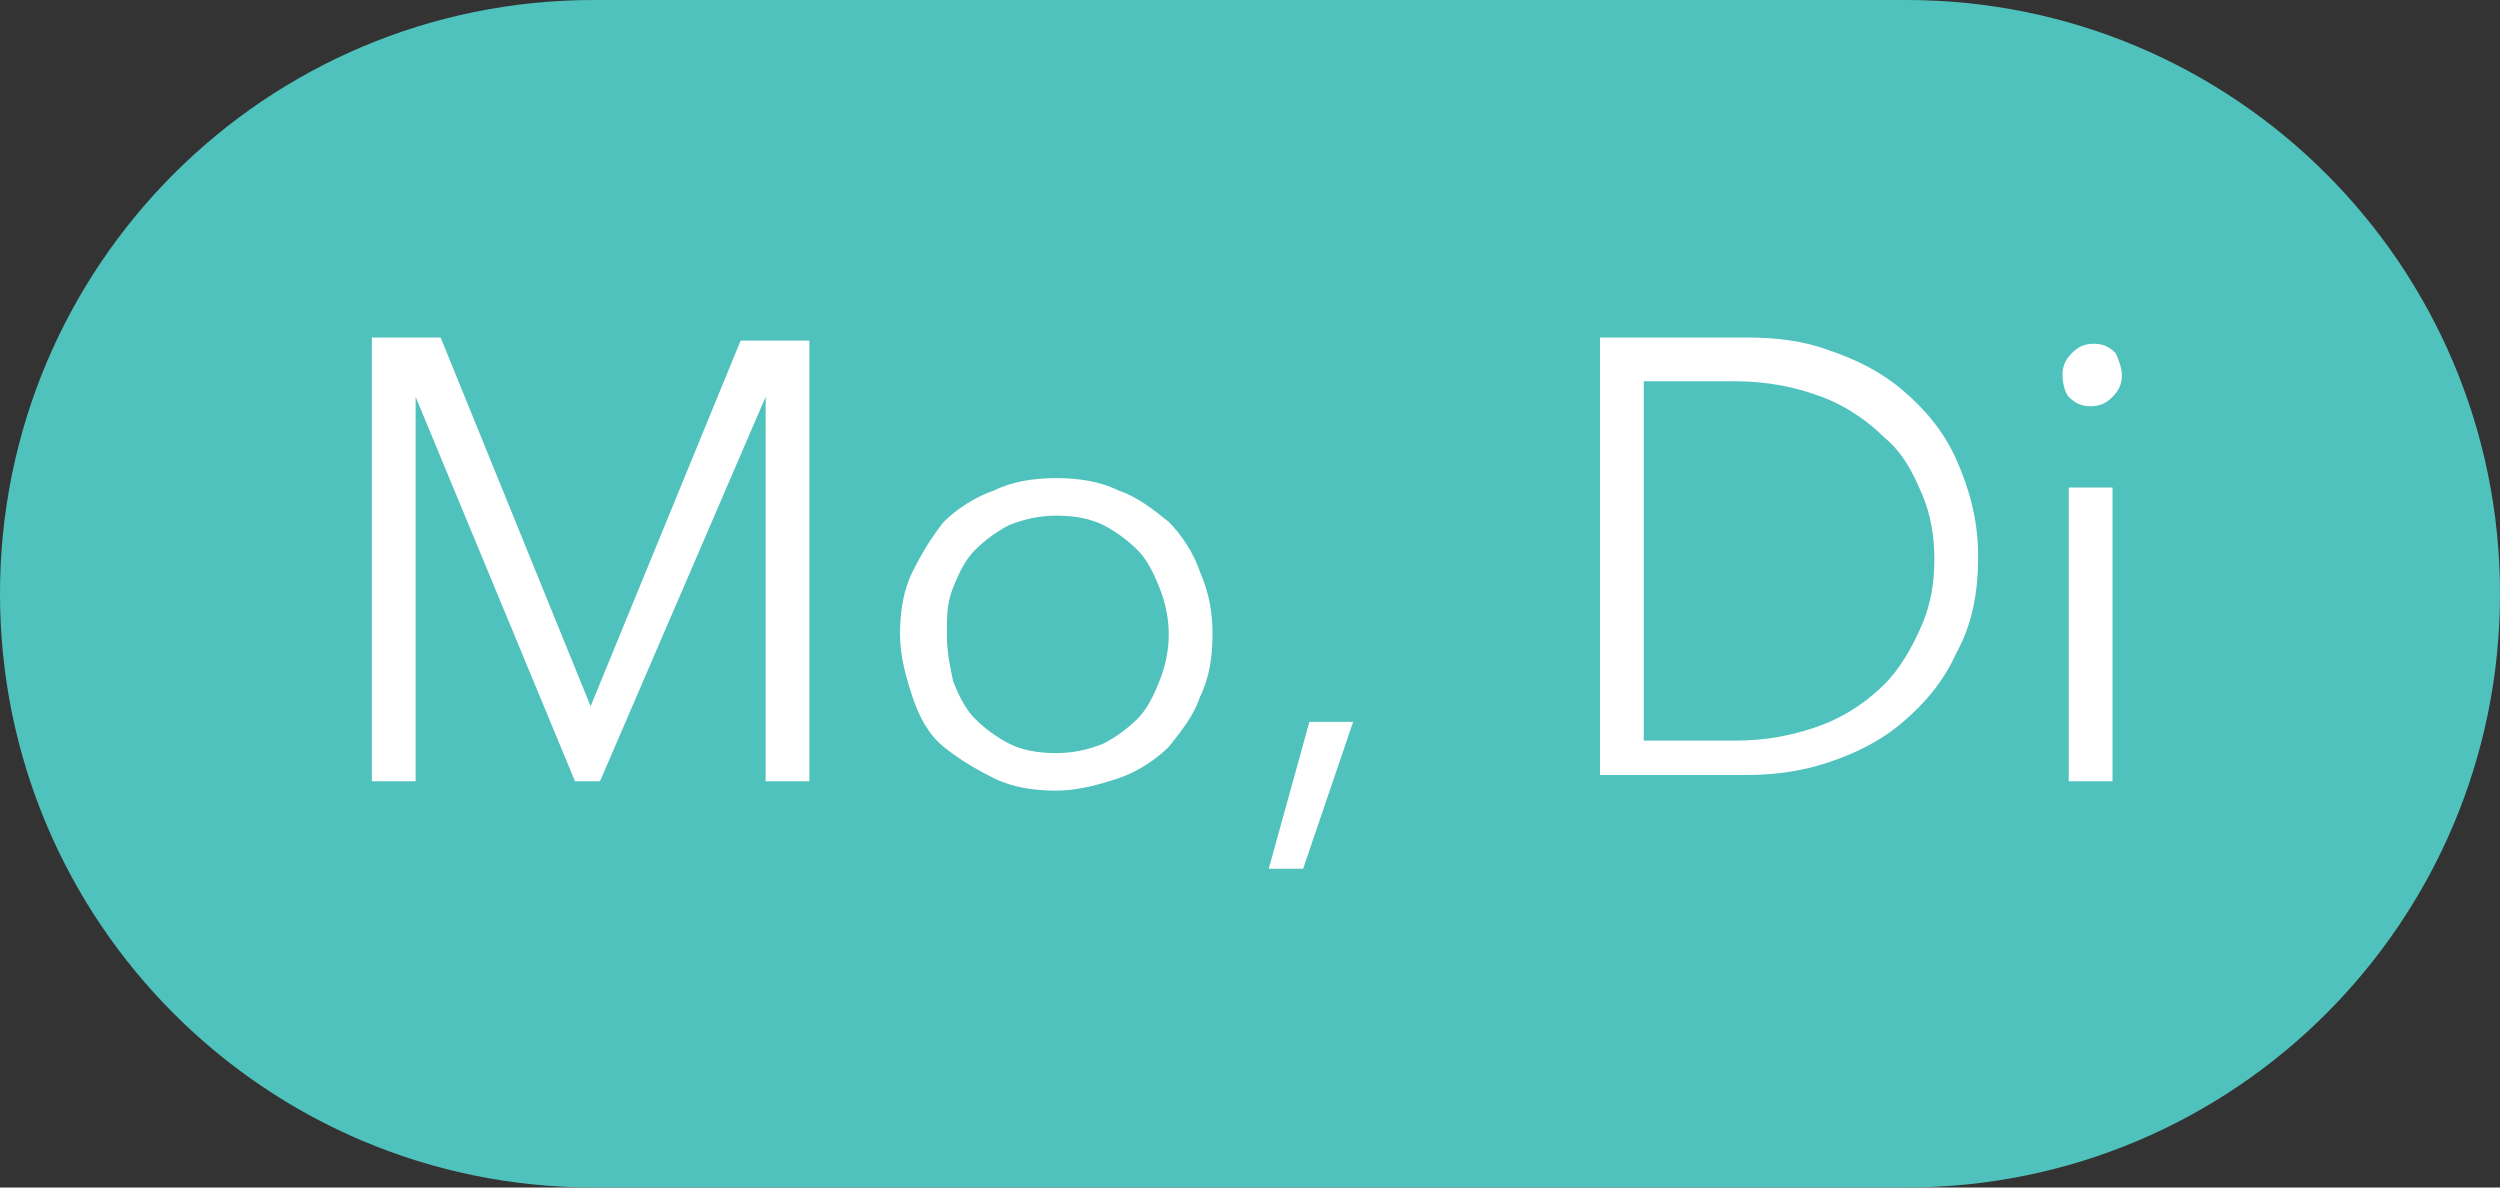 <?xml version="1.0" encoding="utf-8"?>
<!-- Generator: Adobe Illustrator 23.1.0, SVG Export Plug-In . SVG Version: 6.00 Build 0)  -->
<svg version="1.1" id="Layer_1" xmlns="http://www.w3.org/2000/svg" xmlns:xlink="http://www.w3.org/1999/xlink" x="0px" y="0px"
	 viewBox="0 0 80 38" style="enable-background:new 0 0 80 38;" xml:space="preserve">
<rect x="0" y="0" width="80" height="38" fill="#333333" stroke="none"/>
<style type="text/css">
	.st0{fill:#50C2BD;}
	.st1{fill:#FFFFFF;}
</style>
<path class="st0" d="M19,0h42c10.5,0,19,8.5,19,19l0,0c0,10.5-8.5,19-19,19H19C8.5,38,0,29.5,0,19l0,0C0,8.5,8.5,0,19,0z"/>
<path class="st1" d="M18.9,22.6L18.9,22.6l4.8-11.7h2.2V25h-1.4V12.7h0L19.2,25h-0.8l-5.1-12.3h0V25h-1.4V10.8h2.2L18.9,22.6z
	 M38.8,20.3c0,0.7-0.1,1.4-0.4,2c-0.2,0.6-0.6,1.1-1,1.6c-0.4,0.4-1,0.8-1.6,1c-0.6,0.2-1.3,0.4-2,0.4c-0.7,0-1.4-0.1-2-0.4
	c-0.6-0.3-1.1-0.6-1.6-1s-0.8-1-1-1.6c-0.2-0.6-0.4-1.3-0.4-2s0.1-1.4,0.4-2c0.3-0.6,0.6-1.1,1-1.6c0.4-0.4,1-0.8,1.6-1
	c0.6-0.3,1.3-0.4,2-0.4c0.7,0,1.4,0.1,2,0.4c0.6,0.2,1.1,0.6,1.6,1c0.4,0.4,0.8,1,1,1.6C38.7,19,38.8,19.6,38.8,20.3z M37.4,20.3
	c0-0.5-0.1-1-0.3-1.5c-0.2-0.5-0.4-0.9-0.7-1.2c-0.3-0.3-0.7-0.6-1.1-0.8s-0.9-0.3-1.5-0.3c-0.5,0-1,0.1-1.5,0.3
	c-0.4,0.2-0.8,0.5-1.1,0.8c-0.3,0.3-0.5,0.7-0.7,1.2c-0.2,0.5-0.2,0.9-0.2,1.5s0.1,1,0.2,1.5c0.2,0.5,0.4,0.9,0.7,1.2
	c0.3,0.3,0.7,0.6,1.1,0.8c0.4,0.2,0.9,0.3,1.5,0.3c0.5,0,1-0.1,1.5-0.3c0.4-0.2,0.8-0.5,1.1-0.8c0.3-0.3,0.5-0.7,0.7-1.2
	C37.3,21.3,37.4,20.8,37.4,20.3z M41.7,27.8h-1.1l1.3-4.7h1.4L41.7,27.8z M51.2,10.8h4.7c0.9,0,1.8,0.1,2.6,0.4
	c0.9,0.3,1.7,0.7,2.4,1.3c0.7,0.6,1.3,1.3,1.7,2.2c0.4,0.9,0.7,1.9,0.7,3.1c0,1.2-0.2,2.2-0.7,3.1c-0.4,0.9-1,1.6-1.7,2.2
	c-0.7,0.6-1.5,1-2.4,1.3c-0.9,0.3-1.8,0.4-2.6,0.4h-4.7V10.8z M52.6,23.7h2.9c1.1,0,2-0.2,2.8-0.5c0.8-0.3,1.5-0.8,2-1.3
	c0.5-0.5,0.9-1.2,1.2-1.9c0.3-0.7,0.4-1.4,0.4-2.1s-0.1-1.4-0.4-2.1c-0.3-0.7-0.6-1.3-1.2-1.8c-0.5-0.5-1.2-1-2-1.3
	c-0.8-0.3-1.7-0.5-2.8-0.5h-2.9V23.7z M67.6,25h-1.4v-9.4h1.4V25z M67.9,12c0,0.3-0.1,0.5-0.3,0.7c-0.2,0.2-0.4,0.3-0.7,0.3
	s-0.5-0.1-0.7-0.3C66.1,12.6,66,12.3,66,12s0.1-0.5,0.3-0.7c0.2-0.2,0.4-0.3,0.7-0.3s0.5,0.1,0.7,0.3C67.8,11.5,67.9,11.8,67.9,12z"
	/>
</svg>
